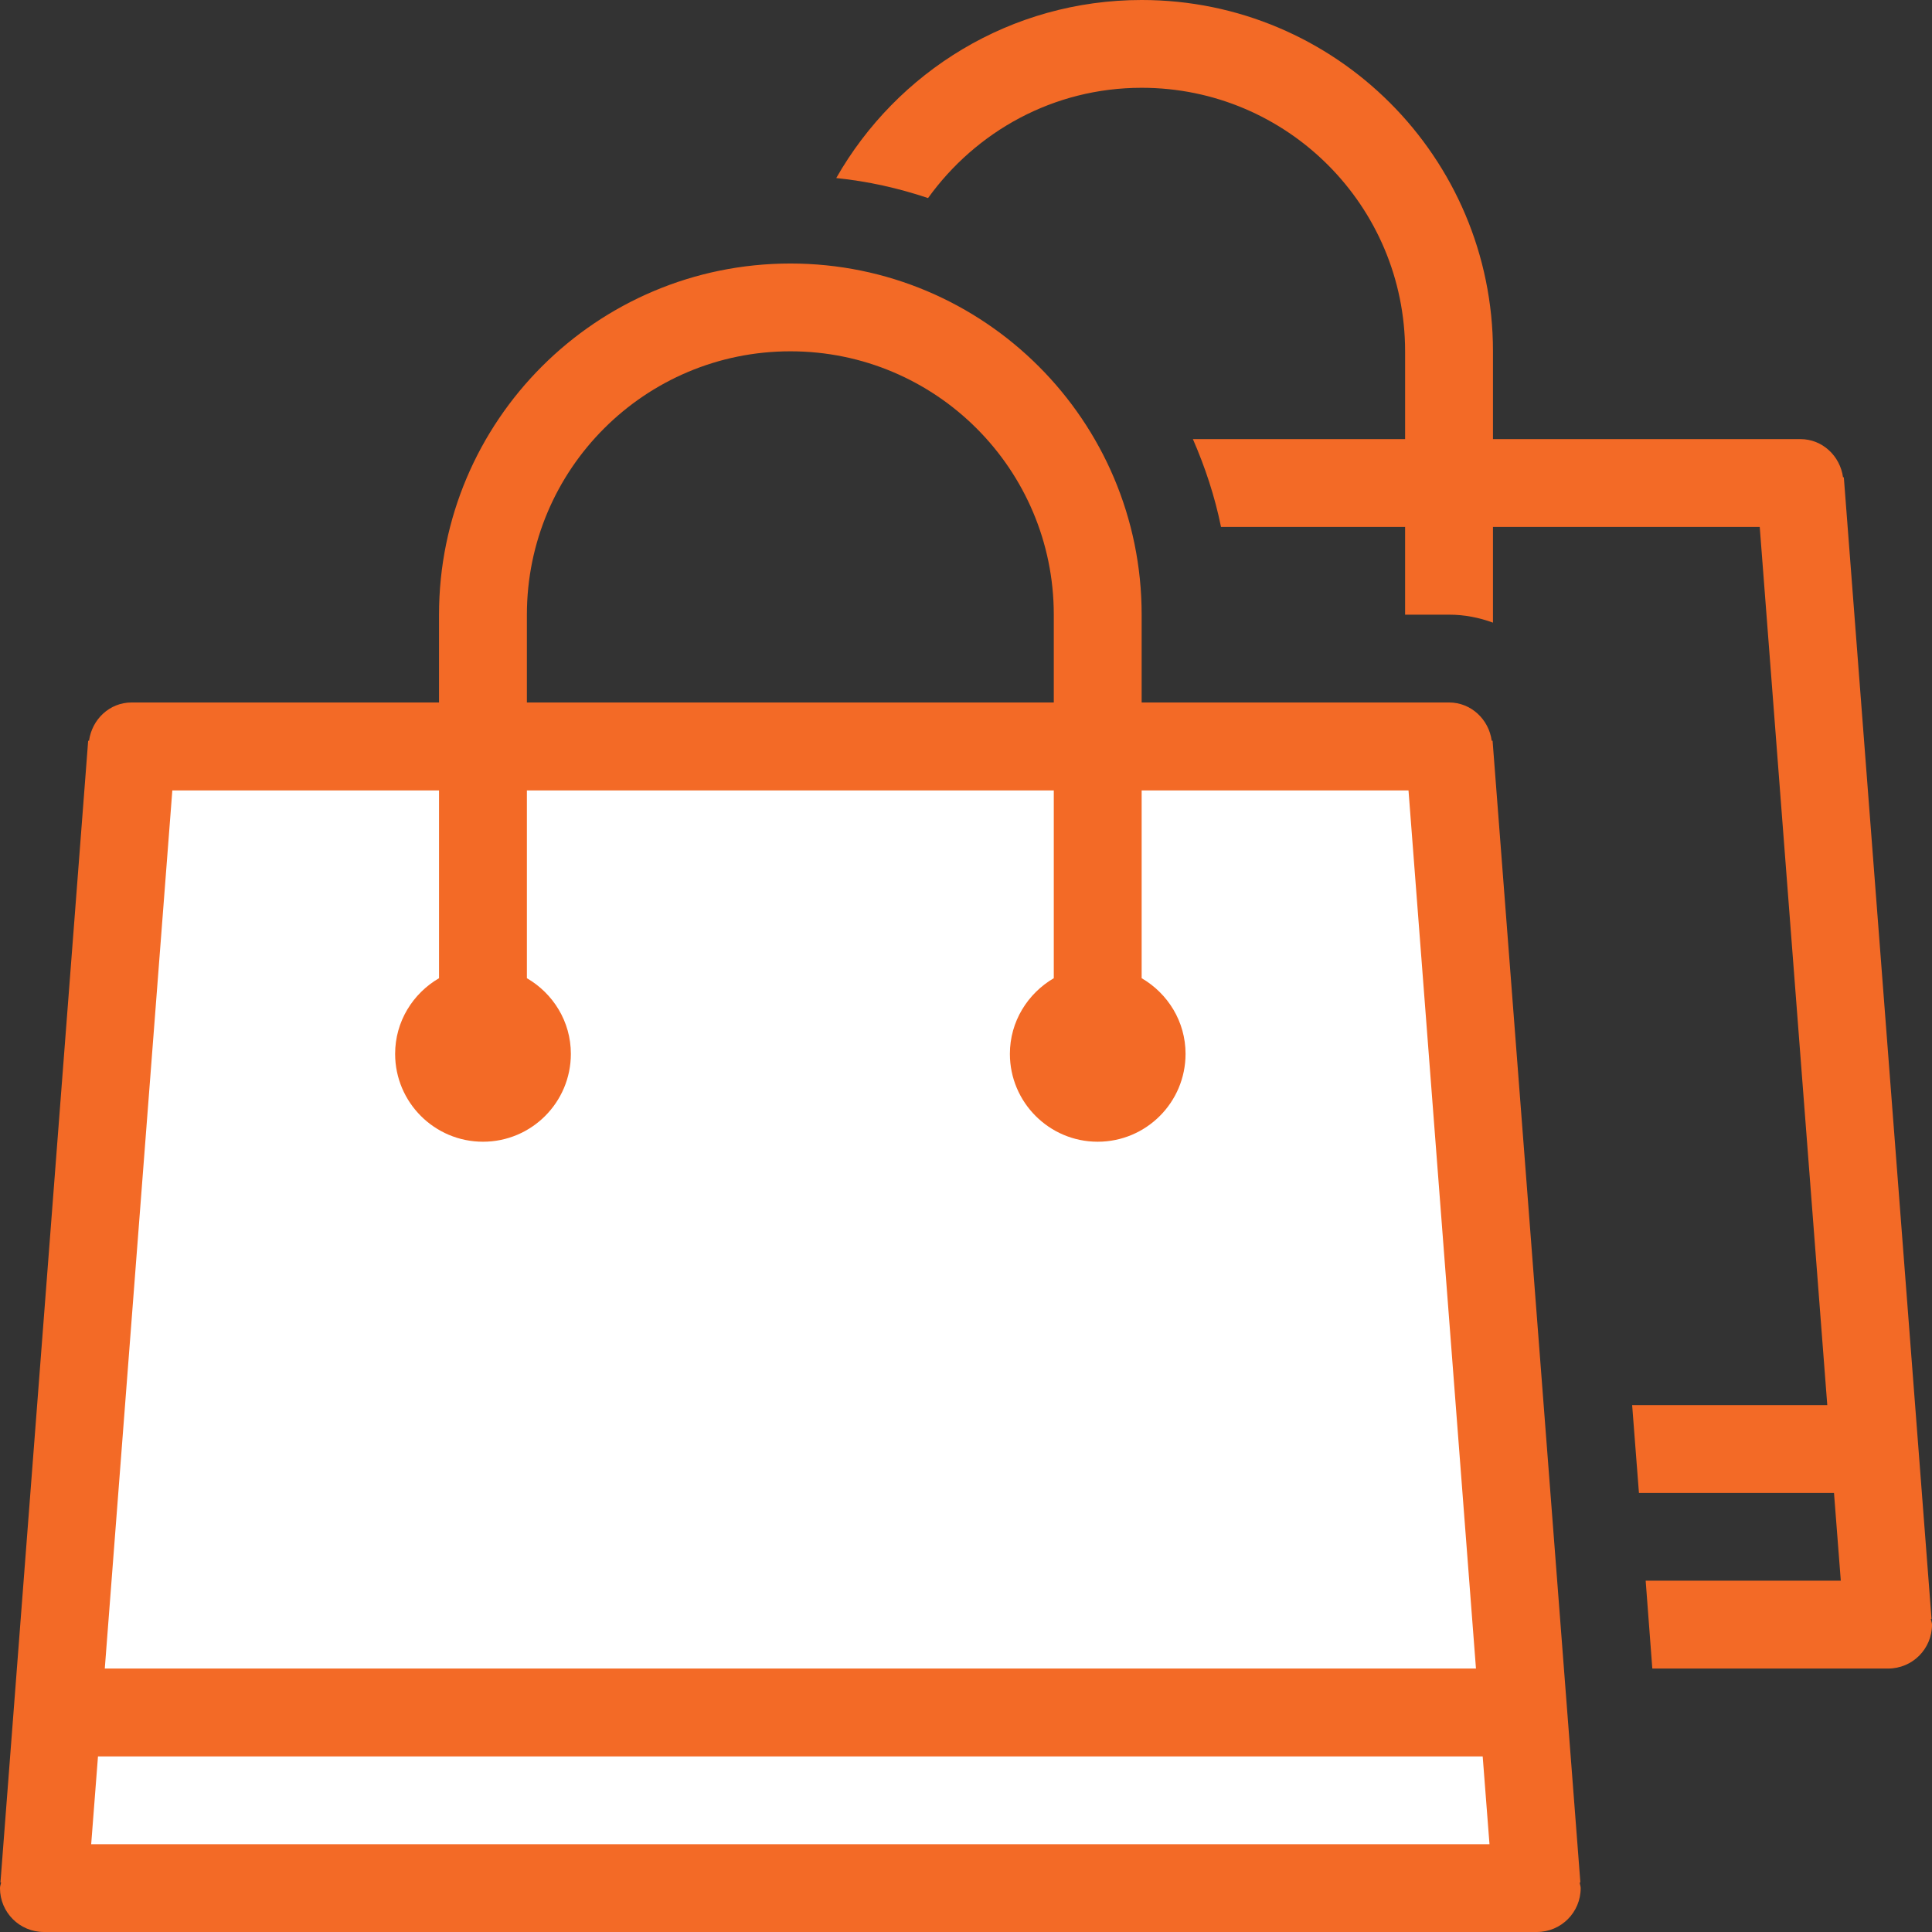 <?xml version="1.0" encoding="UTF-8" standalone="no"?><!DOCTYPE svg PUBLIC "-//W3C//DTD SVG 1.1//EN" "http://www.w3.org/Graphics/SVG/1.1/DTD/svg11.dtd"><svg width="100%" height="100%" viewBox="0 0 25 25" version="1.1" xmlns="http://www.w3.org/2000/svg" xmlns:xlink="http://www.w3.org/1999/xlink" xml:space="preserve" xmlns:serif="http://www.serif.com/" style="fill-rule:evenodd;clip-rule:evenodd;stroke-linejoin:round;stroke-miterlimit:1.414;"><rect x="0" y="0" width="25" height="25" fill="#333333" stroke="none"/><path d="M1.783,9.781l-1.105,14.646l19.167,0.005l-1.199,-14.639l-16.863,-0.012Z" style="fill:#fff;fill-rule:nonzero;"/><path d="M24.985,20.95l0.009,-0.001l-1.135,-14.774l-0.01,0.002c-0.038,-0.276 -0.266,-0.495 -0.552,-0.495l-3.978,0l0,-1.136c0,-2.511 -2.037,-4.546 -4.546,-4.546c-1.694,0 -3.169,0.929 -3.952,2.304c0.413,0.042 0.809,0.132 1.188,0.259c0.62,-0.861 1.622,-1.427 2.764,-1.427c1.883,0 3.409,1.527 3.409,3.41l0,1.136l-2.746,0c0.158,0.362 0.284,0.742 0.364,1.137l2.382,0l0,1.135l0.573,0c0.197,0 0.386,0.038 0.564,0.103l0,-1.238l3.452,0l0.874,11.363l-2.525,0l0.088,1.137l2.524,0l0.088,1.135l-2.525,0l0.086,1.137l3.051,0c0.315,0 0.568,-0.254 0.568,-0.568c0,-0.025 -0.011,-0.047 -0.015,-0.073m-23.805,2.914l0.088,-1.136l17.918,0l0.088,1.136l-18.094,0Zm1.05,-13.636l3.451,0l0,2.43c-0.338,0.197 -0.568,0.56 -0.568,0.979c0,0.627 0.509,1.137 1.137,1.137c0.629,0 1.137,-0.51 1.137,-1.137c0,-0.419 -0.23,-0.782 -0.569,-0.979l0,-2.43l6.818,0l0,2.43c-0.337,0.197 -0.568,0.56 -0.568,0.979c0,0.627 0.509,1.137 1.136,1.137c0.629,0 1.137,-0.51 1.137,-1.137c0,-0.419 -0.23,-0.782 -0.568,-0.979l0,-2.43l3.453,0l0.873,11.363l-17.743,0l0.874,-11.363Zm4.588,-2.274c0,-1.881 1.526,-3.408 3.41,-3.408c1.883,0 3.408,1.527 3.408,3.408l0,1.136l-6.818,0l0,-1.136Zm13.632,16.404l-1.136,-14.773l-0.011,0.001c-0.037,-0.277 -0.267,-0.496 -0.553,-0.496l-3.977,0l0,-1.136c0,-2.509 -2.036,-4.544 -4.545,-4.544c-2.51,0 -4.547,2.035 -4.547,4.544l0,1.136l-3.977,0c-0.287,0 -0.514,0.219 -0.552,0.496l-0.011,-0.001l-1.135,14.773l0.009,0.001c-0.005,0.024 -0.015,0.048 -0.015,0.073c0,0.315 0.254,0.568 0.568,0.568l19.319,0c0.313,0 0.567,-0.253 0.567,-0.568c0,-0.025 -0.011,-0.049 -0.013,-0.073l0.009,-0.001Z" style="fill:#f36a26;fill-rule:nonzero;"/></svg>